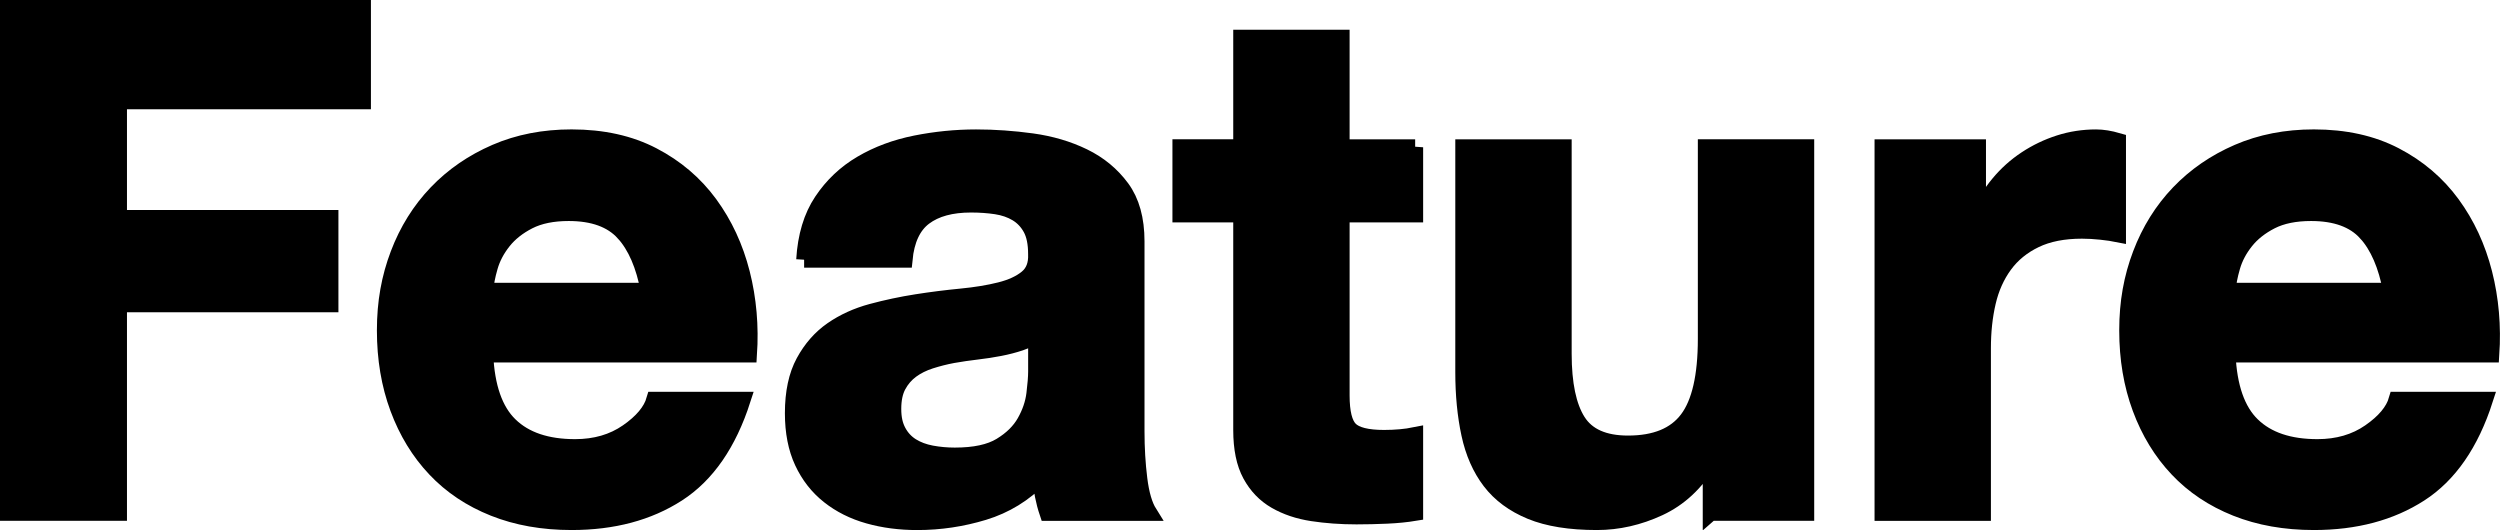 <?xml version="1.0" encoding="UTF-8"?>
<svg id="_レイヤー_2" data-name="レイヤー 2" xmlns="http://www.w3.org/2000/svg" viewBox="0 0 815.33 172.86">
  <g id="_レイヤー_2-2" data-name="レイヤー 2">
    <g>
      <path d="M118.37,2.6v30.44H38.81v38.05h68.96v28.14H38.81v68.03H2.6V2.6h115.77Z" style="stroke: #000; stroke-miterlimit: 10; stroke-width: 5.2px;"/>
      <path d="M166.34,138.67c4.92,4.77,11.99,7.15,21.22,7.15,6.61,0,12.3-1.65,17.07-4.96,4.76-3.3,7.69-6.8,8.76-10.49h28.83c-4.61,14.3-11.69,24.53-21.22,30.67-9.53,6.15-21.07,9.22-34.59,9.22-9.38,0-17.84-1.5-25.37-4.5-7.53-3-13.92-7.26-19.14-12.8-5.23-5.53-9.26-12.14-12.11-19.83-2.85-7.69-4.27-16.14-4.27-25.37s1.46-17.22,4.38-24.91c2.92-7.69,7.07-14.33,12.45-19.95,5.38-5.61,11.8-10.03,19.26-13.26,7.46-3.23,15.72-4.84,24.79-4.84,10.15,0,18.99,1.96,26.52,5.88,7.53,3.92,13.72,9.19,18.56,15.8,4.84,6.61,8.34,14.15,10.49,22.6,2.15,8.46,2.92,17.3,2.31,26.52h-86.02c.46,10.61,3.15,18.3,8.07,23.06ZM203.35,75.94c-3.92-4.3-9.88-6.46-17.87-6.46-5.23,0-9.57.89-13.03,2.65-3.46,1.77-6.23,3.96-8.3,6.57-2.08,2.62-3.54,5.38-4.38,8.3-.85,2.92-1.35,5.54-1.5,7.84h53.27c-1.54-8.3-4.27-14.61-8.19-18.91Z" style="stroke: #000; stroke-miterlimit: 10; stroke-width: 5.2px;"/>
      <path d="M262.27,84.7c.46-7.69,2.38-14.07,5.77-19.14,3.38-5.07,7.69-9.15,12.92-12.22,5.22-3.07,11.11-5.26,17.64-6.57,6.53-1.3,13.11-1.96,19.72-1.96,6,0,12.07.43,18.22,1.27,6.15.85,11.76,2.5,16.83,4.96,5.07,2.46,9.22,5.88,12.45,10.26,3.23,4.38,4.84,10.19,4.84,17.41v62.04c0,5.38.31,10.53.92,15.45.61,4.92,1.69,8.61,3.23,11.07h-33.21c-.62-1.84-1.12-3.73-1.5-5.65-.38-1.92-.66-3.88-.81-5.88-5.23,5.38-11.38,9.15-18.45,11.3-7.07,2.15-14.3,3.23-21.68,3.23-5.69,0-10.99-.69-15.91-2.08-4.92-1.38-9.22-3.54-12.91-6.46-3.69-2.92-6.57-6.61-8.65-11.07-2.08-4.46-3.11-9.76-3.11-15.91,0-6.76,1.19-12.34,3.57-16.72,2.38-4.38,5.46-7.88,9.22-10.49,3.77-2.61,8.07-4.57,12.92-5.88,4.84-1.3,9.72-2.34,14.64-3.11,4.92-.77,9.76-1.38,14.53-1.84,4.76-.46,8.99-1.15,12.68-2.08,3.69-.92,6.61-2.27,8.76-4.04,2.15-1.77,3.15-4.34,3-7.73,0-3.54-.58-6.34-1.73-8.42s-2.69-3.69-4.61-4.84c-1.92-1.15-4.15-1.92-6.69-2.31-2.54-.38-5.27-.58-8.19-.58-6.46,0-11.53,1.38-15.22,4.15-3.69,2.77-5.84,7.38-6.46,13.84h-32.75ZM337.92,108.92c-1.38,1.23-3.11,2.19-5.19,2.88-2.08.69-4.31,1.27-6.69,1.73-2.39.46-4.88.85-7.5,1.15-2.62.31-5.23.69-7.84,1.15-2.46.46-4.88,1.08-7.26,1.84-2.39.77-4.46,1.81-6.23,3.11-1.77,1.31-3.19,2.96-4.27,4.96-1.08,2-1.61,4.54-1.61,7.61s.54,5.38,1.61,7.38c1.07,2,2.54,3.58,4.38,4.73,1.84,1.15,4,1.96,6.46,2.42,2.46.46,4.99.69,7.61.69,6.46,0,11.45-1.07,14.99-3.23,3.54-2.15,6.15-4.73,7.84-7.73,1.69-3,2.73-6.03,3.11-9.11.38-3.07.58-5.54.58-7.38v-12.22Z" style="stroke: #000; stroke-miterlimit: 10; stroke-width: 5.2px;"/>
      <path d="M461.53,48.03v21.91h-23.98v59.04c0,5.54.92,9.23,2.77,11.07s5.54,2.77,11.07,2.77c1.85,0,3.61-.08,5.3-.23,1.69-.15,3.3-.38,4.84-.69v25.37c-2.77.46-5.84.77-9.22.92-3.38.15-6.69.23-9.92.23-5.07,0-9.88-.35-14.41-1.04-4.54-.69-8.53-2.04-11.99-4.04-3.46-2-6.19-4.84-8.19-8.53-2-3.69-3-8.53-3-14.53v-70.34h-19.83v-21.91h19.83V12.29h32.75v35.75h23.98Z" style="stroke: #000; stroke-miterlimit: 10; stroke-width: 5.2px;"/>
      <path d="M557.92,167.26v-16.6h-.69c-4.15,6.92-9.54,11.92-16.14,14.99-6.61,3.07-13.38,4.61-20.29,4.61-8.76,0-15.95-1.15-21.56-3.46-5.61-2.31-10.03-5.57-13.26-9.8-3.23-4.23-5.5-9.38-6.8-15.45-1.31-6.07-1.96-12.8-1.96-20.18V48.03h32.75v67.34c0,9.84,1.54,17.18,4.61,22.02,3.07,4.84,8.53,7.26,16.37,7.26,8.92,0,15.37-2.65,19.37-7.96,4-5.3,6-14.03,6-26.18v-62.5h32.75v119.23h-31.13Z" style="stroke: #000; stroke-miterlimit: 10; stroke-width: 5.2px;"/>
      <path d="M645.09,48.03v22.14h.46c1.54-3.69,3.61-7.11,6.23-10.26,2.61-3.15,5.61-5.84,8.99-8.07,3.38-2.23,6.99-3.96,10.84-5.19,3.84-1.23,7.84-1.84,11.99-1.84,2.15,0,4.53.39,7.15,1.15v30.44c-1.54-.31-3.38-.58-5.54-.81-2.16-.23-4.23-.35-6.23-.35-6,0-11.07,1-15.22,3-4.15,2-7.5,4.73-10.03,8.19s-4.35,7.5-5.42,12.11c-1.08,4.61-1.61,9.61-1.61,14.99v53.73h-32.75V48.03h31.13Z" style="stroke: #000; stroke-miterlimit: 10; stroke-width: 5.2px;"/>
      <path d="M734.57,138.67c4.92,4.77,11.99,7.15,21.22,7.15,6.61,0,12.3-1.65,17.07-4.96,4.76-3.3,7.69-6.8,8.76-10.49h28.83c-4.61,14.3-11.69,24.53-21.22,30.67-9.53,6.15-21.07,9.22-34.59,9.22-9.38,0-17.84-1.5-25.37-4.5-7.53-3-13.92-7.26-19.14-12.8-5.23-5.53-9.26-12.14-12.11-19.83-2.85-7.69-4.27-16.14-4.27-25.37s1.46-17.22,4.38-24.91c2.92-7.69,7.07-14.33,12.45-19.95,5.38-5.61,11.8-10.03,19.26-13.26,7.46-3.23,15.72-4.84,24.79-4.84,10.15,0,18.99,1.96,26.52,5.88,7.53,3.92,13.72,9.19,18.56,15.8,4.84,6.61,8.34,14.15,10.49,22.6,2.15,8.46,2.92,17.3,2.31,26.52h-86.02c.46,10.61,3.15,18.3,8.07,23.06ZM771.59,75.94c-3.92-4.3-9.88-6.46-17.87-6.46-5.23,0-9.57.89-13.03,2.65-3.46,1.77-6.23,3.96-8.3,6.57-2.08,2.62-3.54,5.38-4.38,8.3-.85,2.92-1.35,5.54-1.5,7.84h53.27c-1.54-8.3-4.27-14.61-8.19-18.91Z" style="stroke: #000; stroke-miterlimit: 10; stroke-width: 5.2px;"/>
    </g>
  </g>
</svg>